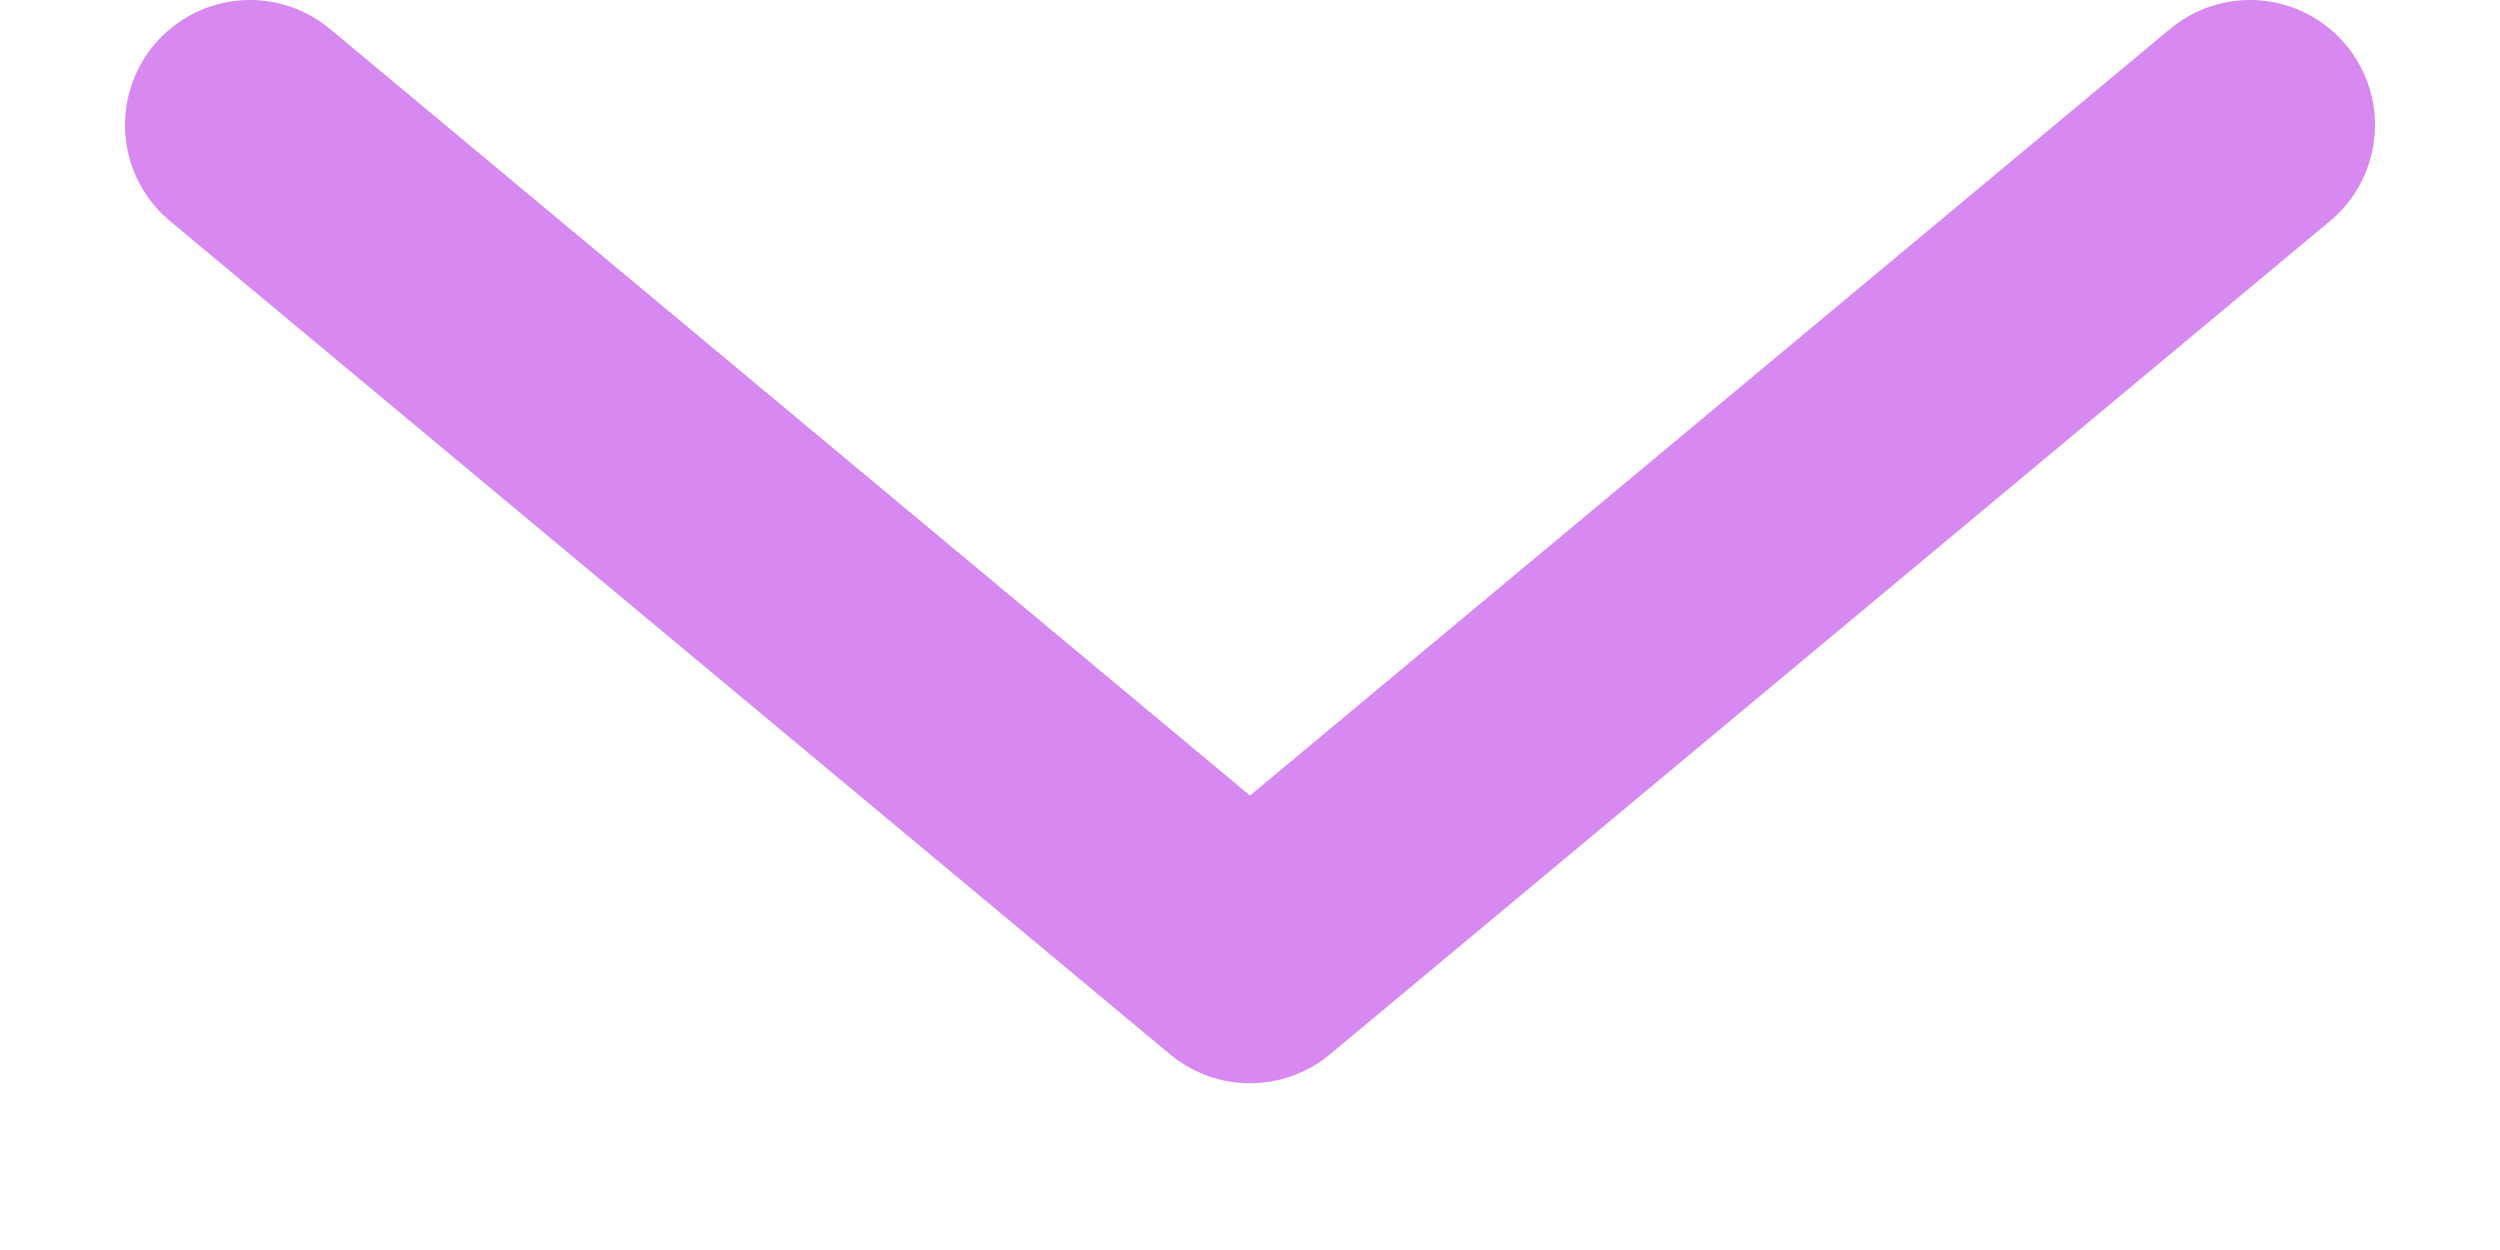 <svg width="10" height="5" viewBox="0 0 10 5" fill="none" xmlns="http://www.w3.org/2000/svg">
    <path d="M9 0.5L5 3.833L1 0.5" stroke="#D788F1" stroke-linecap="round" stroke-linejoin="round" />
</svg>